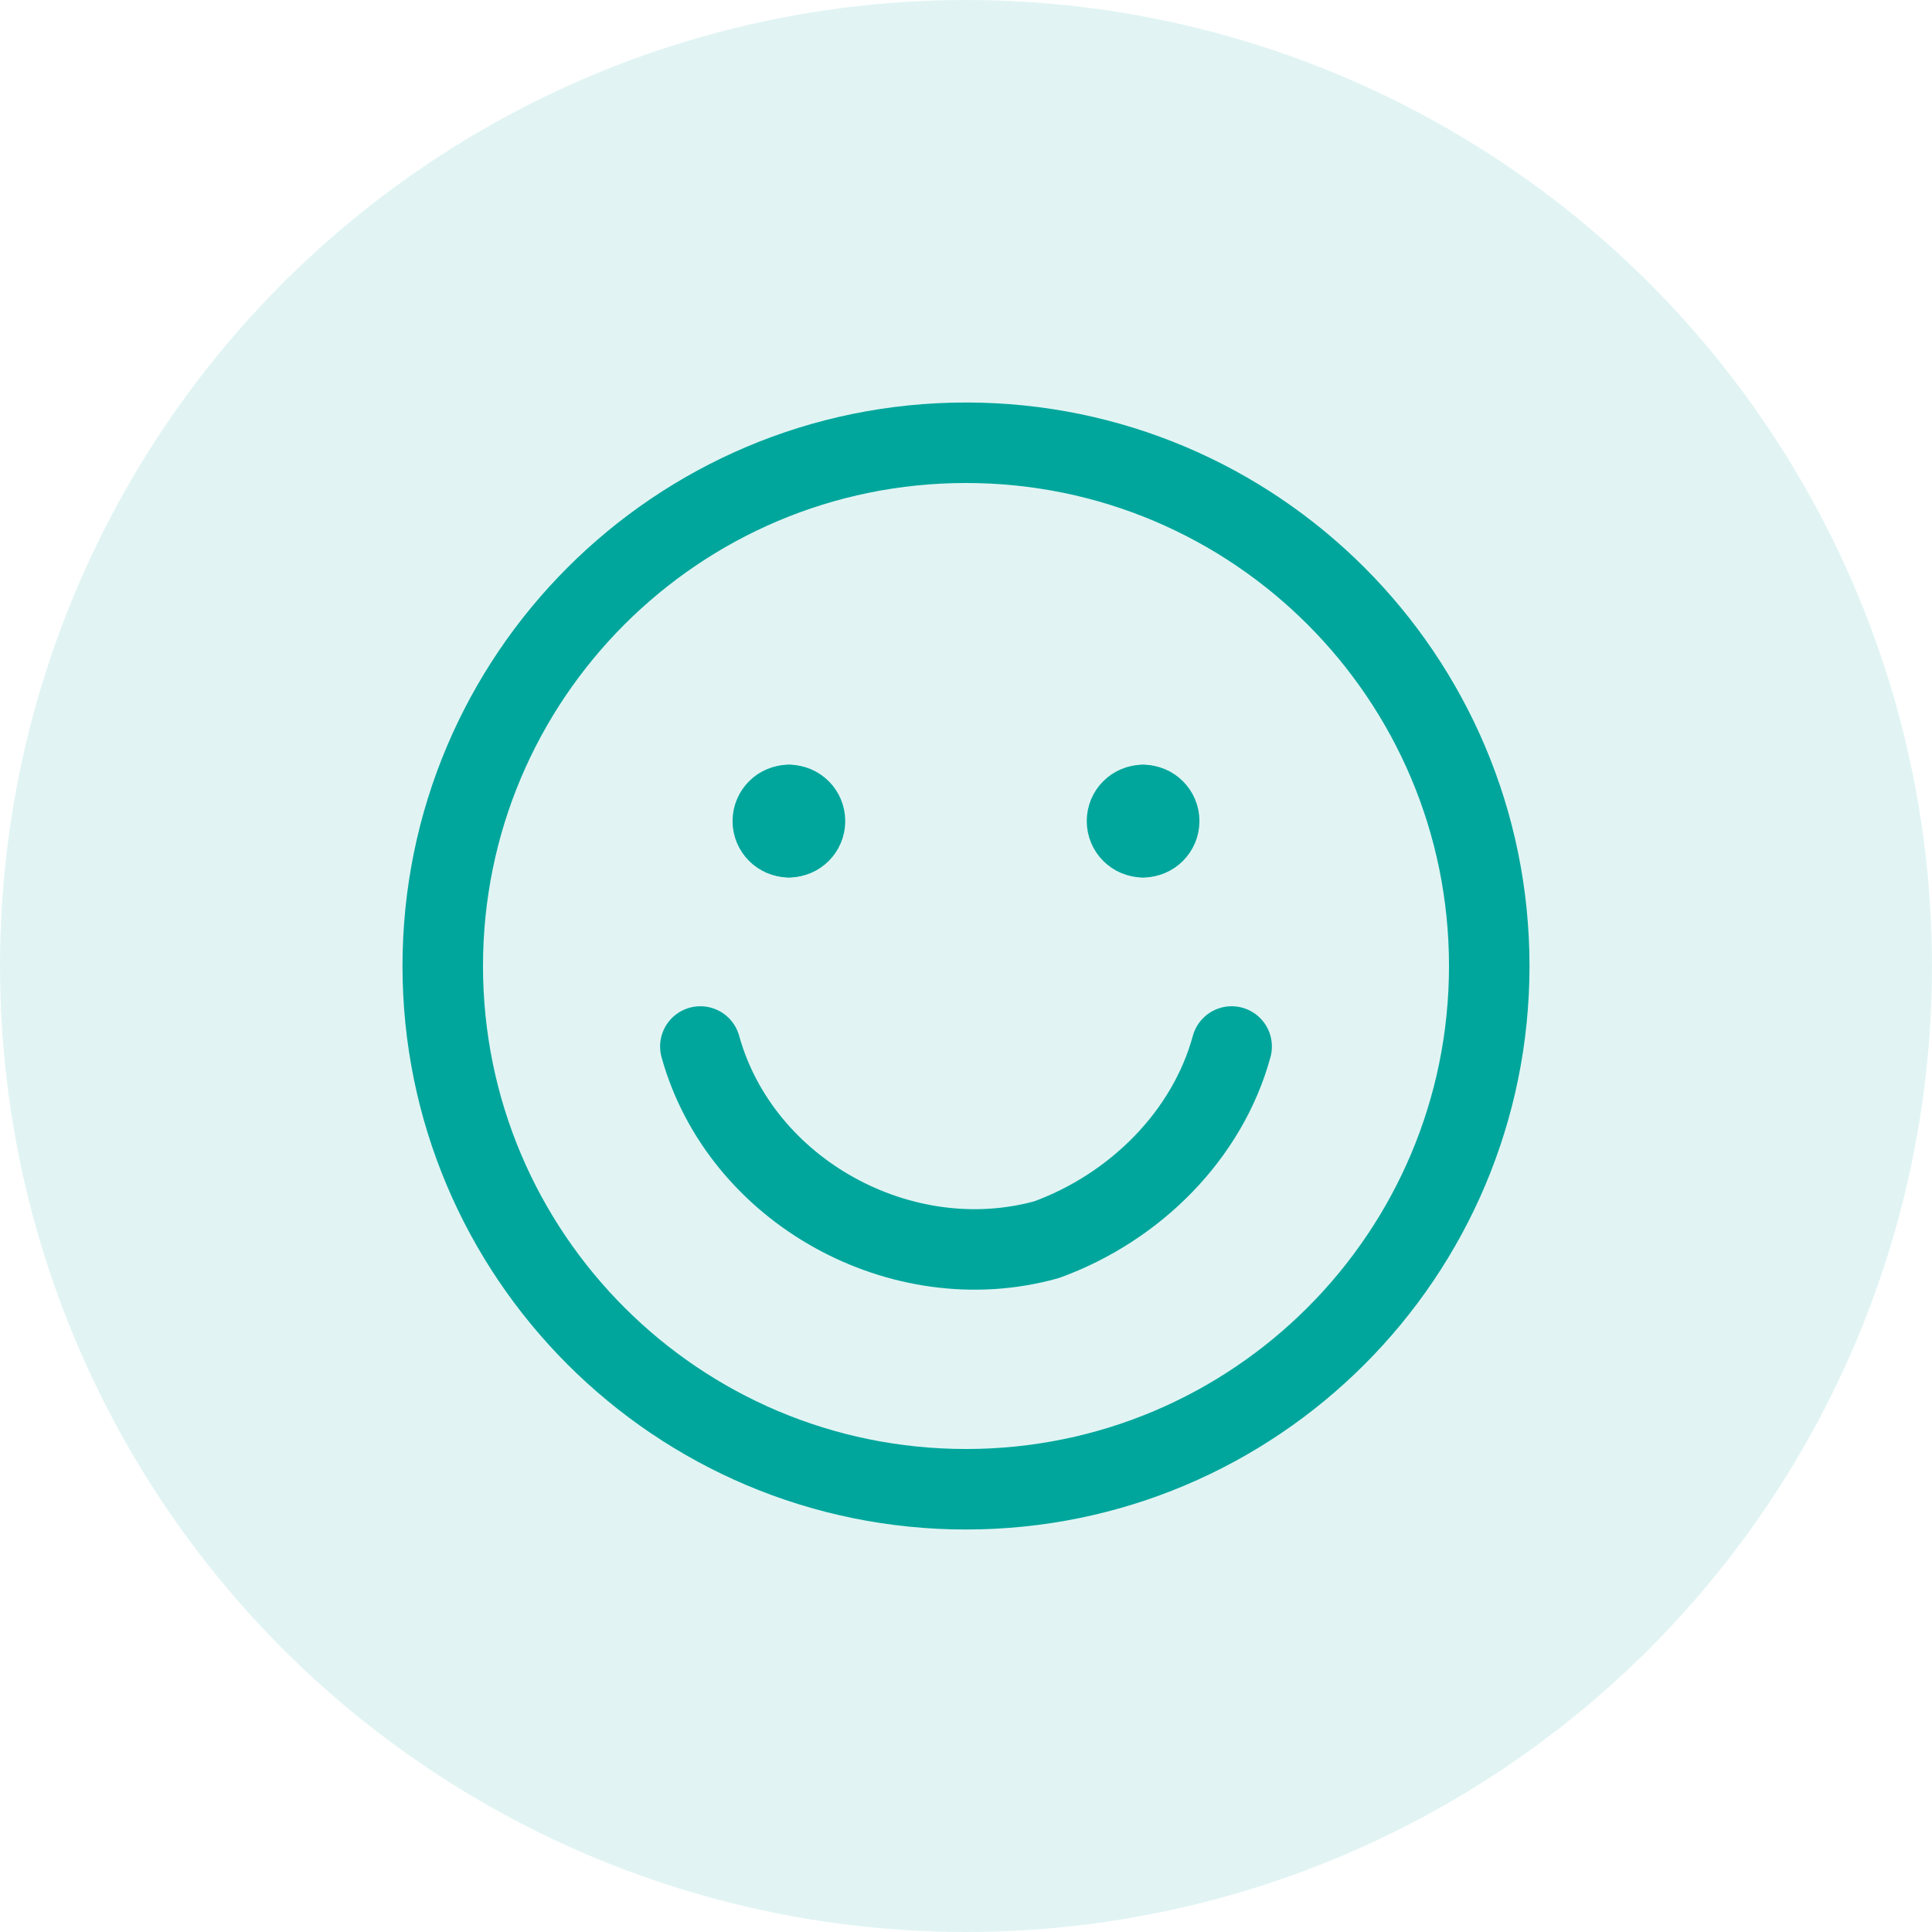 <svg width="24" height="24" viewBox="0 0 24 24" fill="none" xmlns="http://www.w3.org/2000/svg">
<circle cx="12" cy="12" r="12" fill="#00A69C" fill-opacity="0.12"/>
<path d="M12 18.5C15.59 18.5 18.5 15.59 18.5 12C18.5 8.41 15.59 5.5 12 5.5C8.41 5.5 5.5 8.41 5.5 12C5.5 15.59 8.41 18.5 12 18.5Z" stroke="#00A69C" stroke-linecap="round" stroke-linejoin="round"/>
<path d="M8.7 13C9.2 14.8 11.2 15.9 13 15.4C14.1 15 15 14.1 15.3 13" stroke="#00A69C" stroke-linecap="round" stroke-linejoin="round"/>
<path d="M9.8 10.4C9.69 10.4 9.6 10.31 9.6 10.2C9.6 10.089 9.69 10 9.8 10" stroke="#00A69C" stroke-linecap="round" stroke-linejoin="round"/>
<path d="M9.8 10.4C9.911 10.4 10 10.31 10 10.2C10 10.089 9.911 10 9.8 10" stroke="#00A69C" stroke-linecap="round" stroke-linejoin="round"/>
<path d="M14.2 10.4C14.089 10.4 14 10.31 14 10.2C14 10.089 14.089 10 14.2 10" stroke="#00A69C" stroke-linecap="round" stroke-linejoin="round"/>
<path d="M14.2 10.4C14.31 10.4 14.4 10.31 14.4 10.2C14.4 10.089 14.31 10 14.2 10" stroke="#00A69C" stroke-linecap="round" stroke-linejoin="round"/>
</svg>

